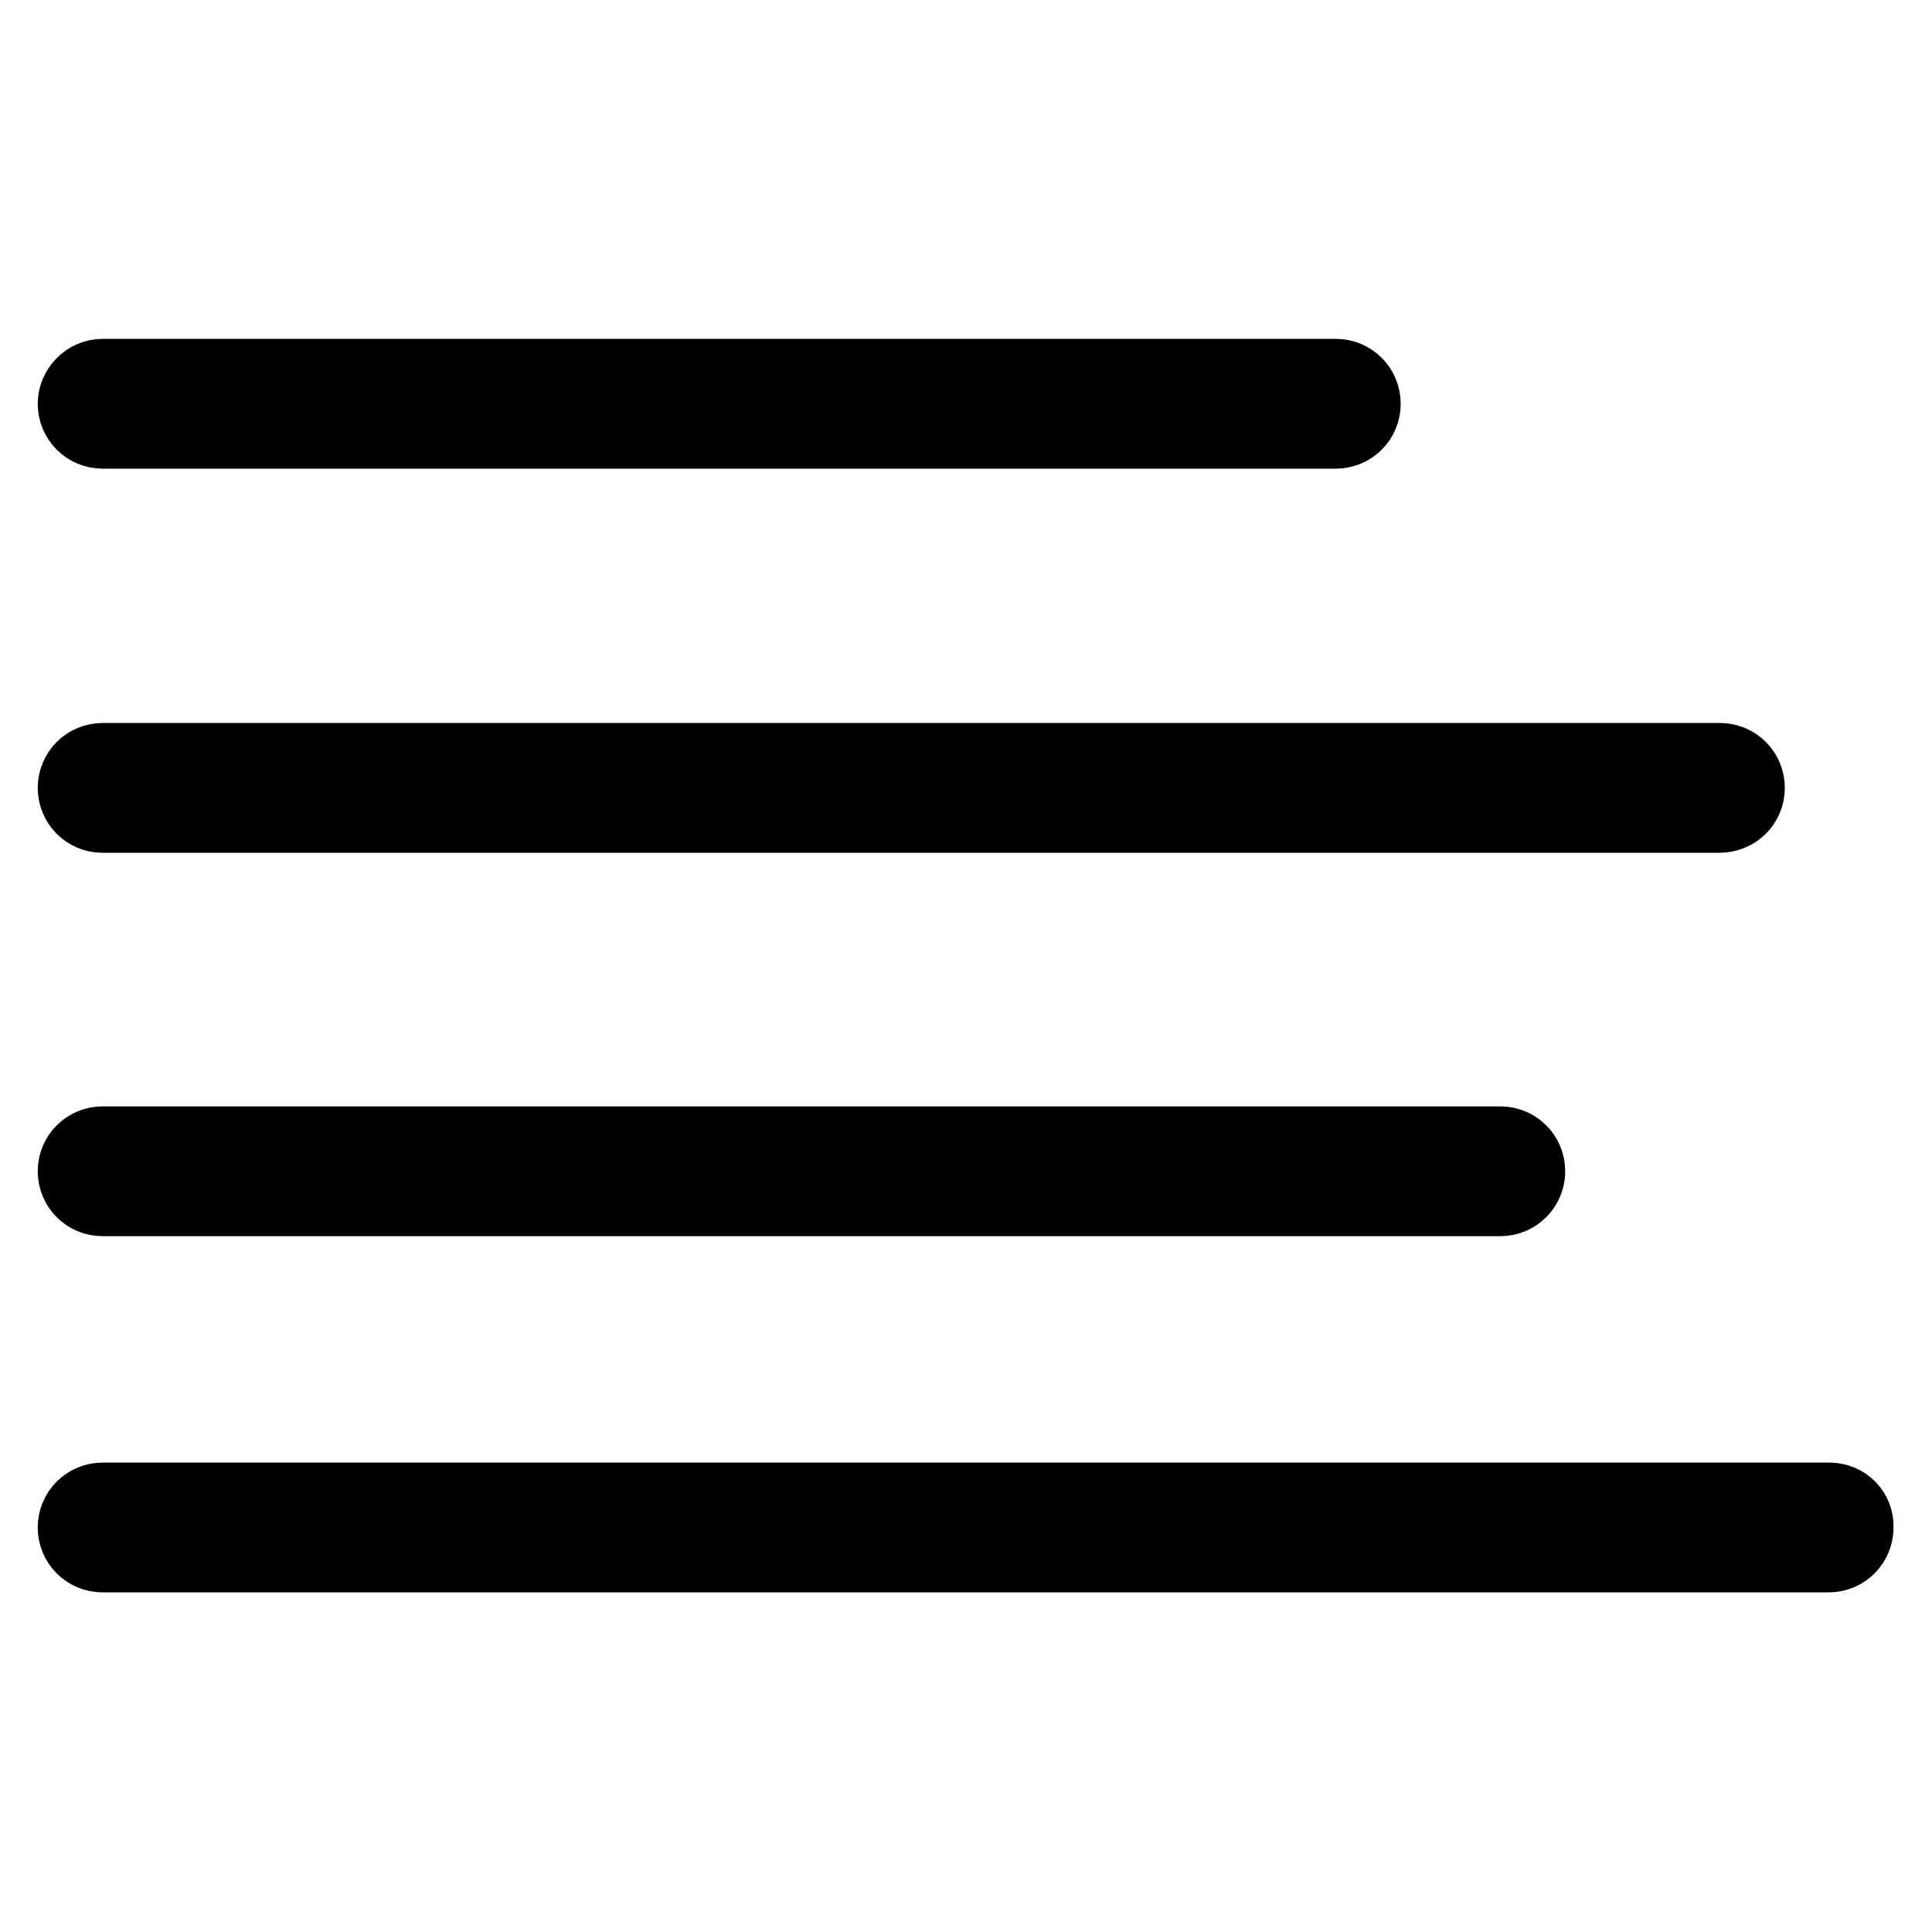 <?xml version="1.0" encoding="utf-8"?>
<!-- Svg Vector Icons : http://www.onlinewebfonts.com/icon -->
<!DOCTYPE svg PUBLIC "-//W3C//DTD SVG 1.1//EN" "http://www.w3.org/Graphics/SVG/1.1/DTD/svg11.dtd">
<svg version="1.1" xmlns="http://www.w3.org/2000/svg" xmlns:xlink="http://www.w3.org/1999/xlink" x="0px" y="0px" viewBox="0 0 256 256" enable-background="new 0 0 256 256" xml:space="preserve">
<g> <path stroke-width="10" fill-opacity="0" stroke="#000000"  d="M13.6,49.9H177c2,0,3.6,1.6,3.6,3.6c0,2-1.6,3.6-3.6,3.6H13.6c-2,0-3.6-1.6-3.6-3.6 C10,51.6,11.6,49.9,13.6,49.9z M231.5,104.4c0-2-1.6-3.6-3.6-3.6H13.6c-2,0-3.6,1.6-3.6,3.6s1.6,3.6,3.6,3.6h214.2 C229.9,108,231.5,106.4,231.5,104.4z M13.6,151.6c-2,0-3.6,1.6-3.6,3.6s1.6,3.6,3.6,3.6h185.2c2,0,3.6-1.6,3.6-3.6 s-1.6-3.6-3.6-3.6H13.6z M242.4,198.8H13.6c-2,0-3.6,1.6-3.6,3.6c0,2,1.6,3.6,3.6,3.6h228.7c2,0,3.6-1.6,3.6-3.6 C246,200.4,244.4,198.8,242.4,198.8z"/></g>
</svg>